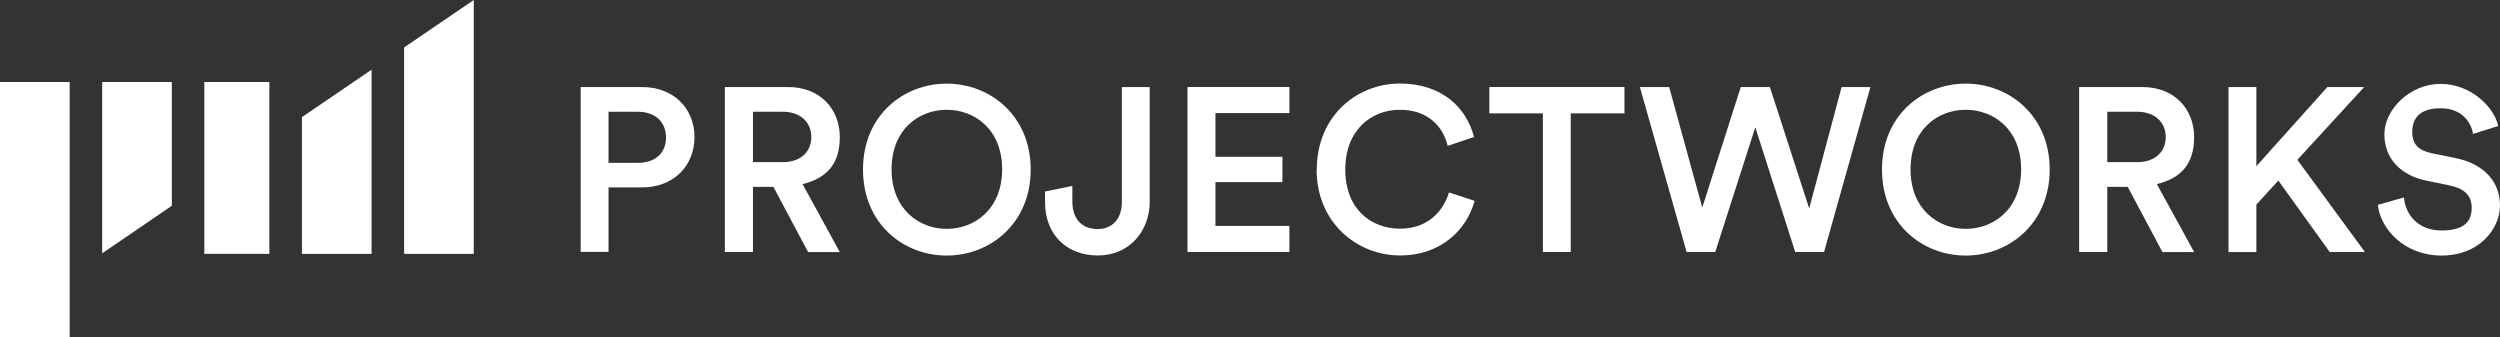 <?xml version="1.0" encoding="UTF-8"?>
<svg id="Layer_1" xmlns="http://www.w3.org/2000/svg" width="2792" height="376.9" version="1.1" viewBox="0 0 2792 376.9">
  <rect x="0" y="0" width="2792" height="376.9" fill="#333333" stroke="none"/>
  <!-- Generator: Adobe Illustrator 29.8.2, SVG Export Plug-In . SVG Version: 2.1.1 Build 3)  -->
  <defs>
    <style>
      .st0, .st1 {
        fill: #fff;
      }

      .st1 {
        fill-rule: evenodd;
      }
    </style>
  </defs>
  <path class="st0" d="M712.1,181.9c19.7,0,31.7-10.9,31.7-28.3s-12-28.8-31.7-28.8h-32.5v57.1h32.5ZM679.6,209.4v71.9h-31.1V97.2h68.4c35.4,0,58.7,23.9,58.7,56s-23.4,56.1-58.7,56.1h-37.2Z"/>
  <path class="st0" d="M874.4,181.1c19.2,0,31.7-11.2,31.7-28s-12.5-28.3-31.7-28.3h-33.5v56.3h33.5ZM863.8,208.7h-22.9v72.7h-31.4V97.2h70.7c35.6,0,57.7,24.6,57.7,55.9s-15.9,46.2-41.6,52.5l41.6,75.9h-35.4l-38.7-72.7h0Z"/>
  <path class="st0" d="M1057.3,255.6c31.1,0,61.9-22,61.9-66.5s-30.7-66.5-61.9-66.5-61.6,22-61.6,66.5,30.6,66.5,61.6,66.5h0ZM1057.3,93.4c48.3,0,93.8,35.6,93.8,95.9s-45.4,96.1-93.8,96.1-93.5-35.6-93.5-96.1,45.2-95.9,93.5-95.9Z"/>
  <path class="st0" d="M1167.2,213.9l30.4-6.3v17.1c0,21.6,12.2,31.1,28.3,31.1s27-11.2,27-29.9V97.2h31.1v128.1c0,32.8-22.8,60-57.9,60s-59-23.6-59-59.4v-12h.1Z"/>
  <polygon class="st0" points="1326.2 281.4 1326.2 97.2 1440 97.2 1440 126.3 1357.4 126.3 1357.4 175.1 1432.2 175.1 1432.2 203.4 1357.4 203.4 1357.4 252.3 1440 252.3 1440 281.4 1326.2 281.4"/>
  <path class="st0" d="M1470.6,189.4c0-60,45-96.1,92.7-96.1s74.6,27.5,82.9,59.7l-29.4,9.9c-5.4-22.3-22.6-40.3-53.6-40.3s-60.8,22-60.8,66.8,29.6,66,61,66,48.6-19.7,54.8-40.5l28.6,9.4c-8.3,31.1-36.4,61-83.4,61s-93-35.9-93-95.9h.2Z"/>
  <polygon class="st0" points="1754.2 126.6 1754.2 281.4 1723.1 281.4 1723.1 126.6 1663.3 126.6 1663.3 97.2 1814.2 97.2 1814.2 126.6 1754.2 126.6"/>
  <polygon class="st0" points="2056.7 97.2 2088.9 97.2 2037.1 281.4 2004.9 281.4 1960.3 142.2 1915.6 281.4 1883.6 281.4 1831.4 97.2 1864.1 97.2 1901.1 231.8 1944.1 97.2 1976.6 97.2 2020.5 232.8 2056.7 97.2"/>
  <path class="st0" d="M2195.3,255.6c31.1,0,61.9-22,61.9-66.5s-30.6-66.5-61.9-66.5-61.6,22-61.6,66.5,30.6,66.5,61.6,66.5h0ZM2195.3,93.4c48.4,0,93.8,35.6,93.8,95.9s-45.4,96.1-93.8,96.1-93.5-35.6-93.5-96.1,45.2-95.9,93.5-95.9Z"/>
  <path class="st0" d="M2387,181.1c19.2,0,31.7-11.2,31.7-28s-12.5-28.3-31.7-28.3h-33.6v56.3h33.6ZM2376.3,208.7h-22.9v72.7h-31.4V97.2h70.7c35.6,0,57.7,24.6,57.7,55.9s-15.9,46.2-41.6,52.5l41.6,75.9h-35.4l-38.7-72.7h0c0-.1,0-.1,0-.1Z"/>
  <polygon class="st0" points="2544.4 201.7 2519.9 228.5 2519.9 281.5 2488.8 281.5 2488.8 97.2 2519.9 97.2 2519.9 185.6 2599.2 97.2 2640.3 97.2 2565.7 178.5 2641.1 281.4 2601.8 281.4 2544.4 201.6 2544.4 201.7"/>
  <path class="st0" d="M2761.8,149.2c-1.8-11.4-11.4-28.3-36.1-28.3s-31.7,12.5-31.7,26.5,7.2,20.5,21.6,23.7l26.5,5.4c32.5,6.5,49.9,27,49.9,53s-23.1,55.9-65.2,55.9-68.4-30.1-71.2-56.6l29.1-8.3c1.8,19.2,15.6,36.9,42.1,36.9s33.6-11.2,33.6-25.4-8.8-21.6-24.7-24.9l-26-5.4c-28-5.7-46.8-24.2-46.8-51.7s28.3-56.3,62.7-56.3,60.2,26.5,64.4,47l-28,8.8h-.1,0Z"/>
  <rect class="st0" y="91.6" width="77.8" height="285.3"/>
  <rect class="st0" x="228.2" y="91.6" width="72.6" height="191.9"/>
  <polygon class="st1" points="451.3 53 529.1 0 529.1 283.5 451.3 283.5 451.3 53"/>
  <polygon class="st1" points="337.2 130.8 415 77.8 415 283.5 337.2 283.5 337.2 130.8"/>
  <polygon class="st1" points="114.1 91.6 191.9 91.6 191.9 229.8 114.1 282.9 114.1 91.6"/>
</svg>